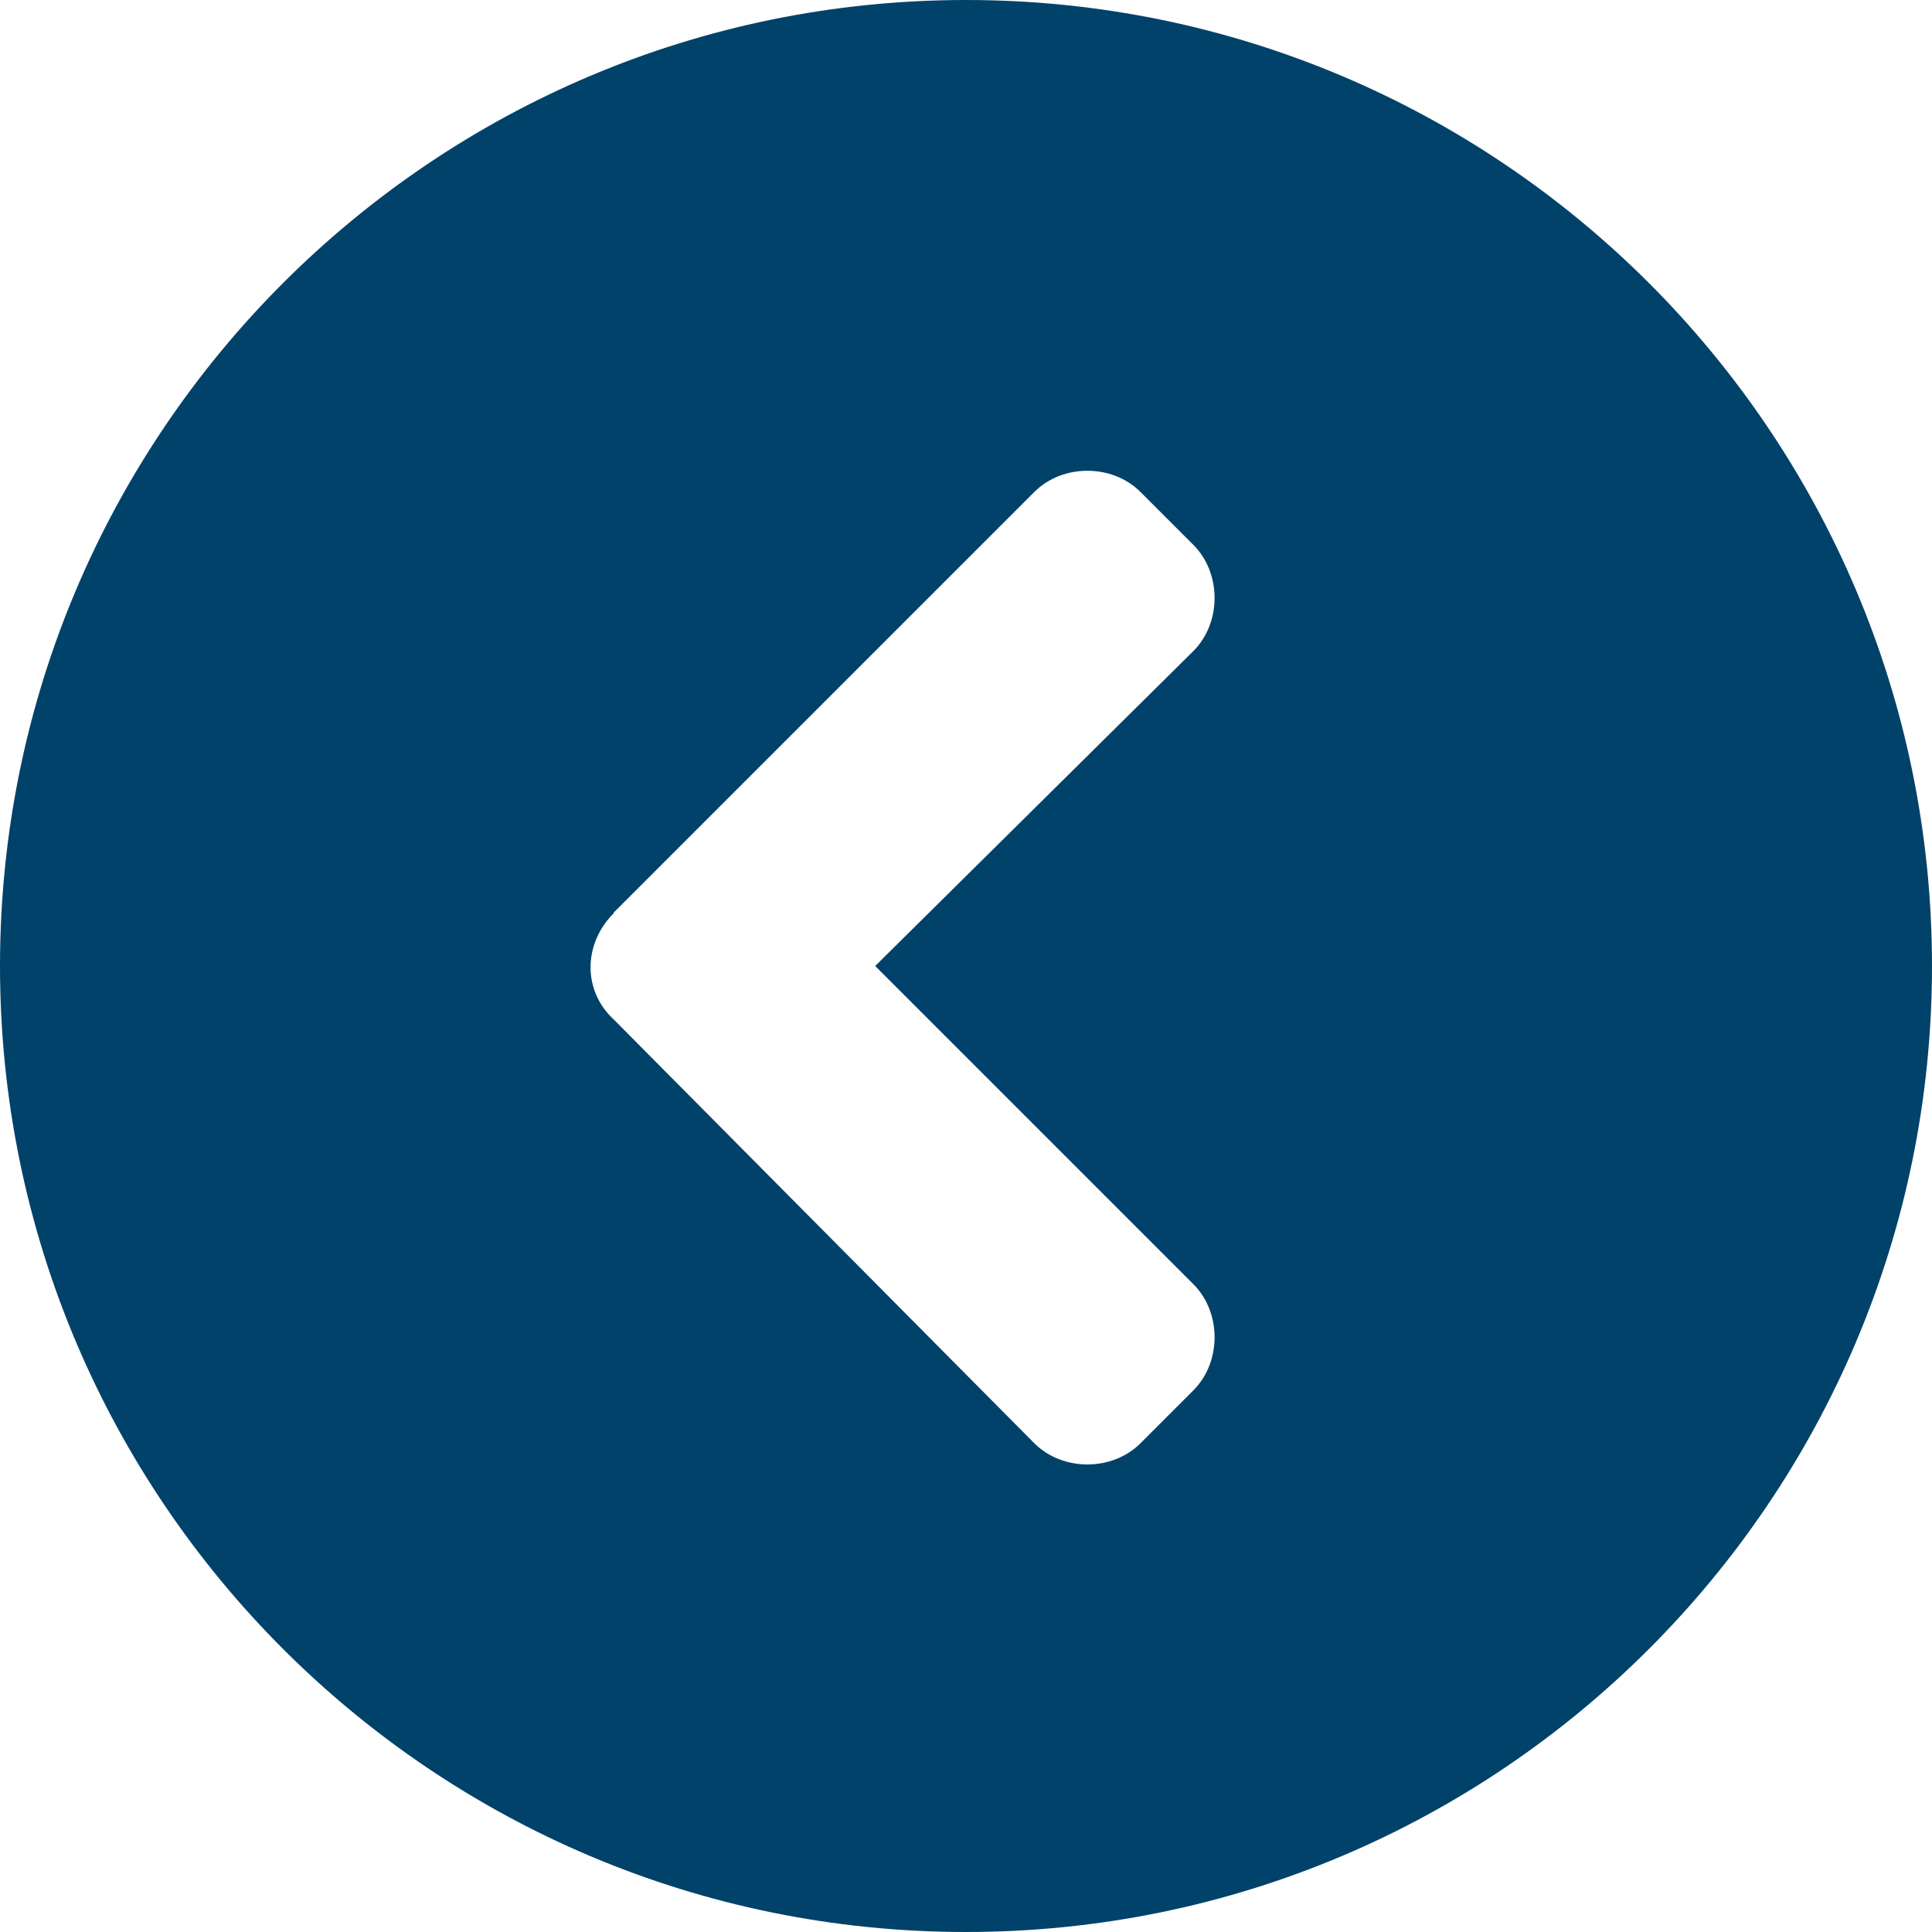 <?xml version="1.0" encoding="UTF-8"?>
<svg id="Camada_1" xmlns="http://www.w3.org/2000/svg" version="1.1" viewBox="0 0 30 30">
  <!-- Generator: Adobe Illustrator 29.6.1, SVG Export Plug-In . SVG Version: 2.1.1 Build 9)  -->
  <defs>
    <style>
      .st0 {
        fill: #01426a;
      }
    </style>
  </defs>
  <path class="st0" d="M30,15c0,8.28-6.72,15-15,15S0,23.28,0,15C0,6.72,6.72,0,15,0s15,6.72,15,15ZM9.53,14.18c-.48.48-.48,1.21,0,1.65l6.53,6.58c.44.44,1.21.44,1.65,0l.82-.82c.44-.44.44-1.21,0-1.65l-4.94-4.94,4.94-4.89c.44-.44.44-1.21,0-1.65l-.82-.82c-.44-.44-1.21-.44-1.65,0l-6.53,6.53Z"/>
</svg>